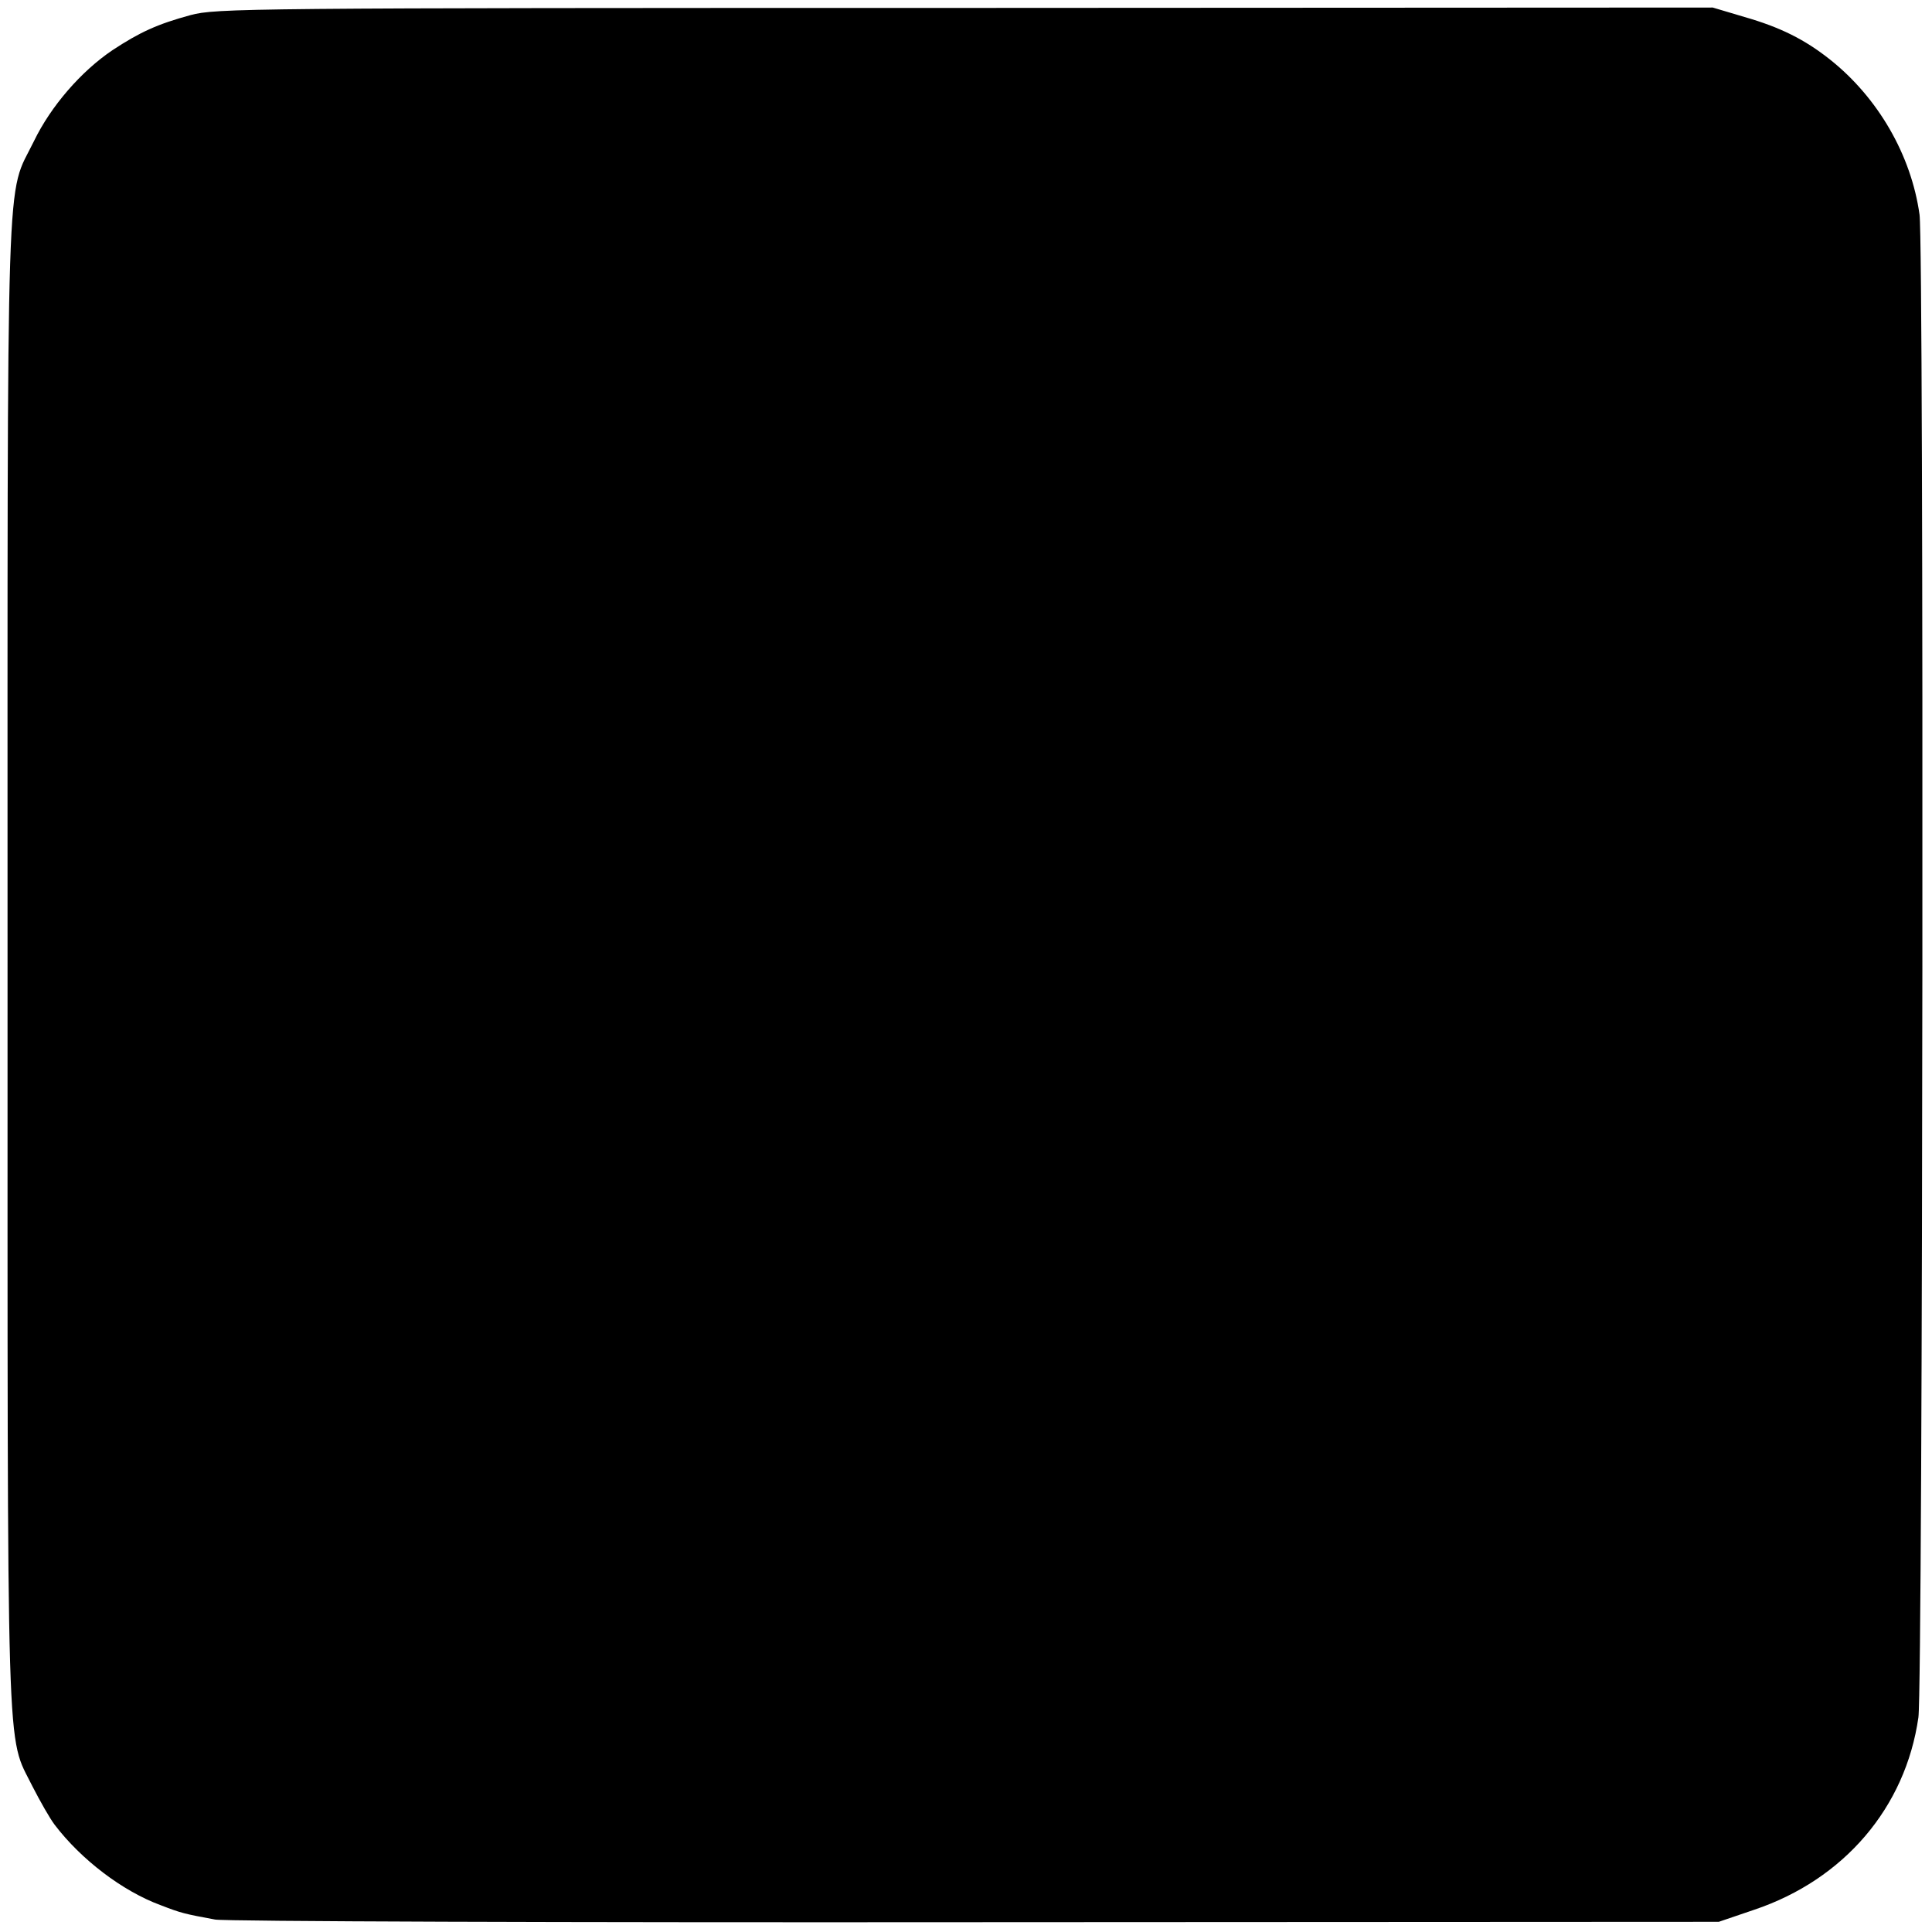 <?xml version="1.0" standalone="no"?>
<!DOCTYPE svg PUBLIC "-//W3C//DTD SVG 20010904//EN"
 "http://www.w3.org/TR/2001/REC-SVG-20010904/DTD/svg10.dtd">
<svg version="1.0" xmlns="http://www.w3.org/2000/svg"
 width="512pt" height="512pt" viewBox="0 0 512 512"
 preserveAspectRatio="xMidYMid meet">
<g transform="translate(0,512) scale(0.1,-0.1)"
fill="#000000" stroke="none">
<path d="M505 5080 c-88 -24 -134 -45 -207 -93 -83 -56 -163 -148 -208 -241
-75 -154 -70 10 -70 -2174 0 -2179 -4 -2044 66 -2186 20 -39 46 -85 59 -102
70 -92 180 -176 281 -213 54 -21 63 -23 144 -38 25 -5 931 -8 2015 -7 l1970 1
94 32 c238 80 401 271 435 510 12 85 15 3894 3 3982 -22 158 -110 310 -237
411 -68 54 -133 86 -227 113 l-84 25 -1982 -1 c-1912 0 -1984 -1 -2052 -19z"/>
</g>
</svg>
